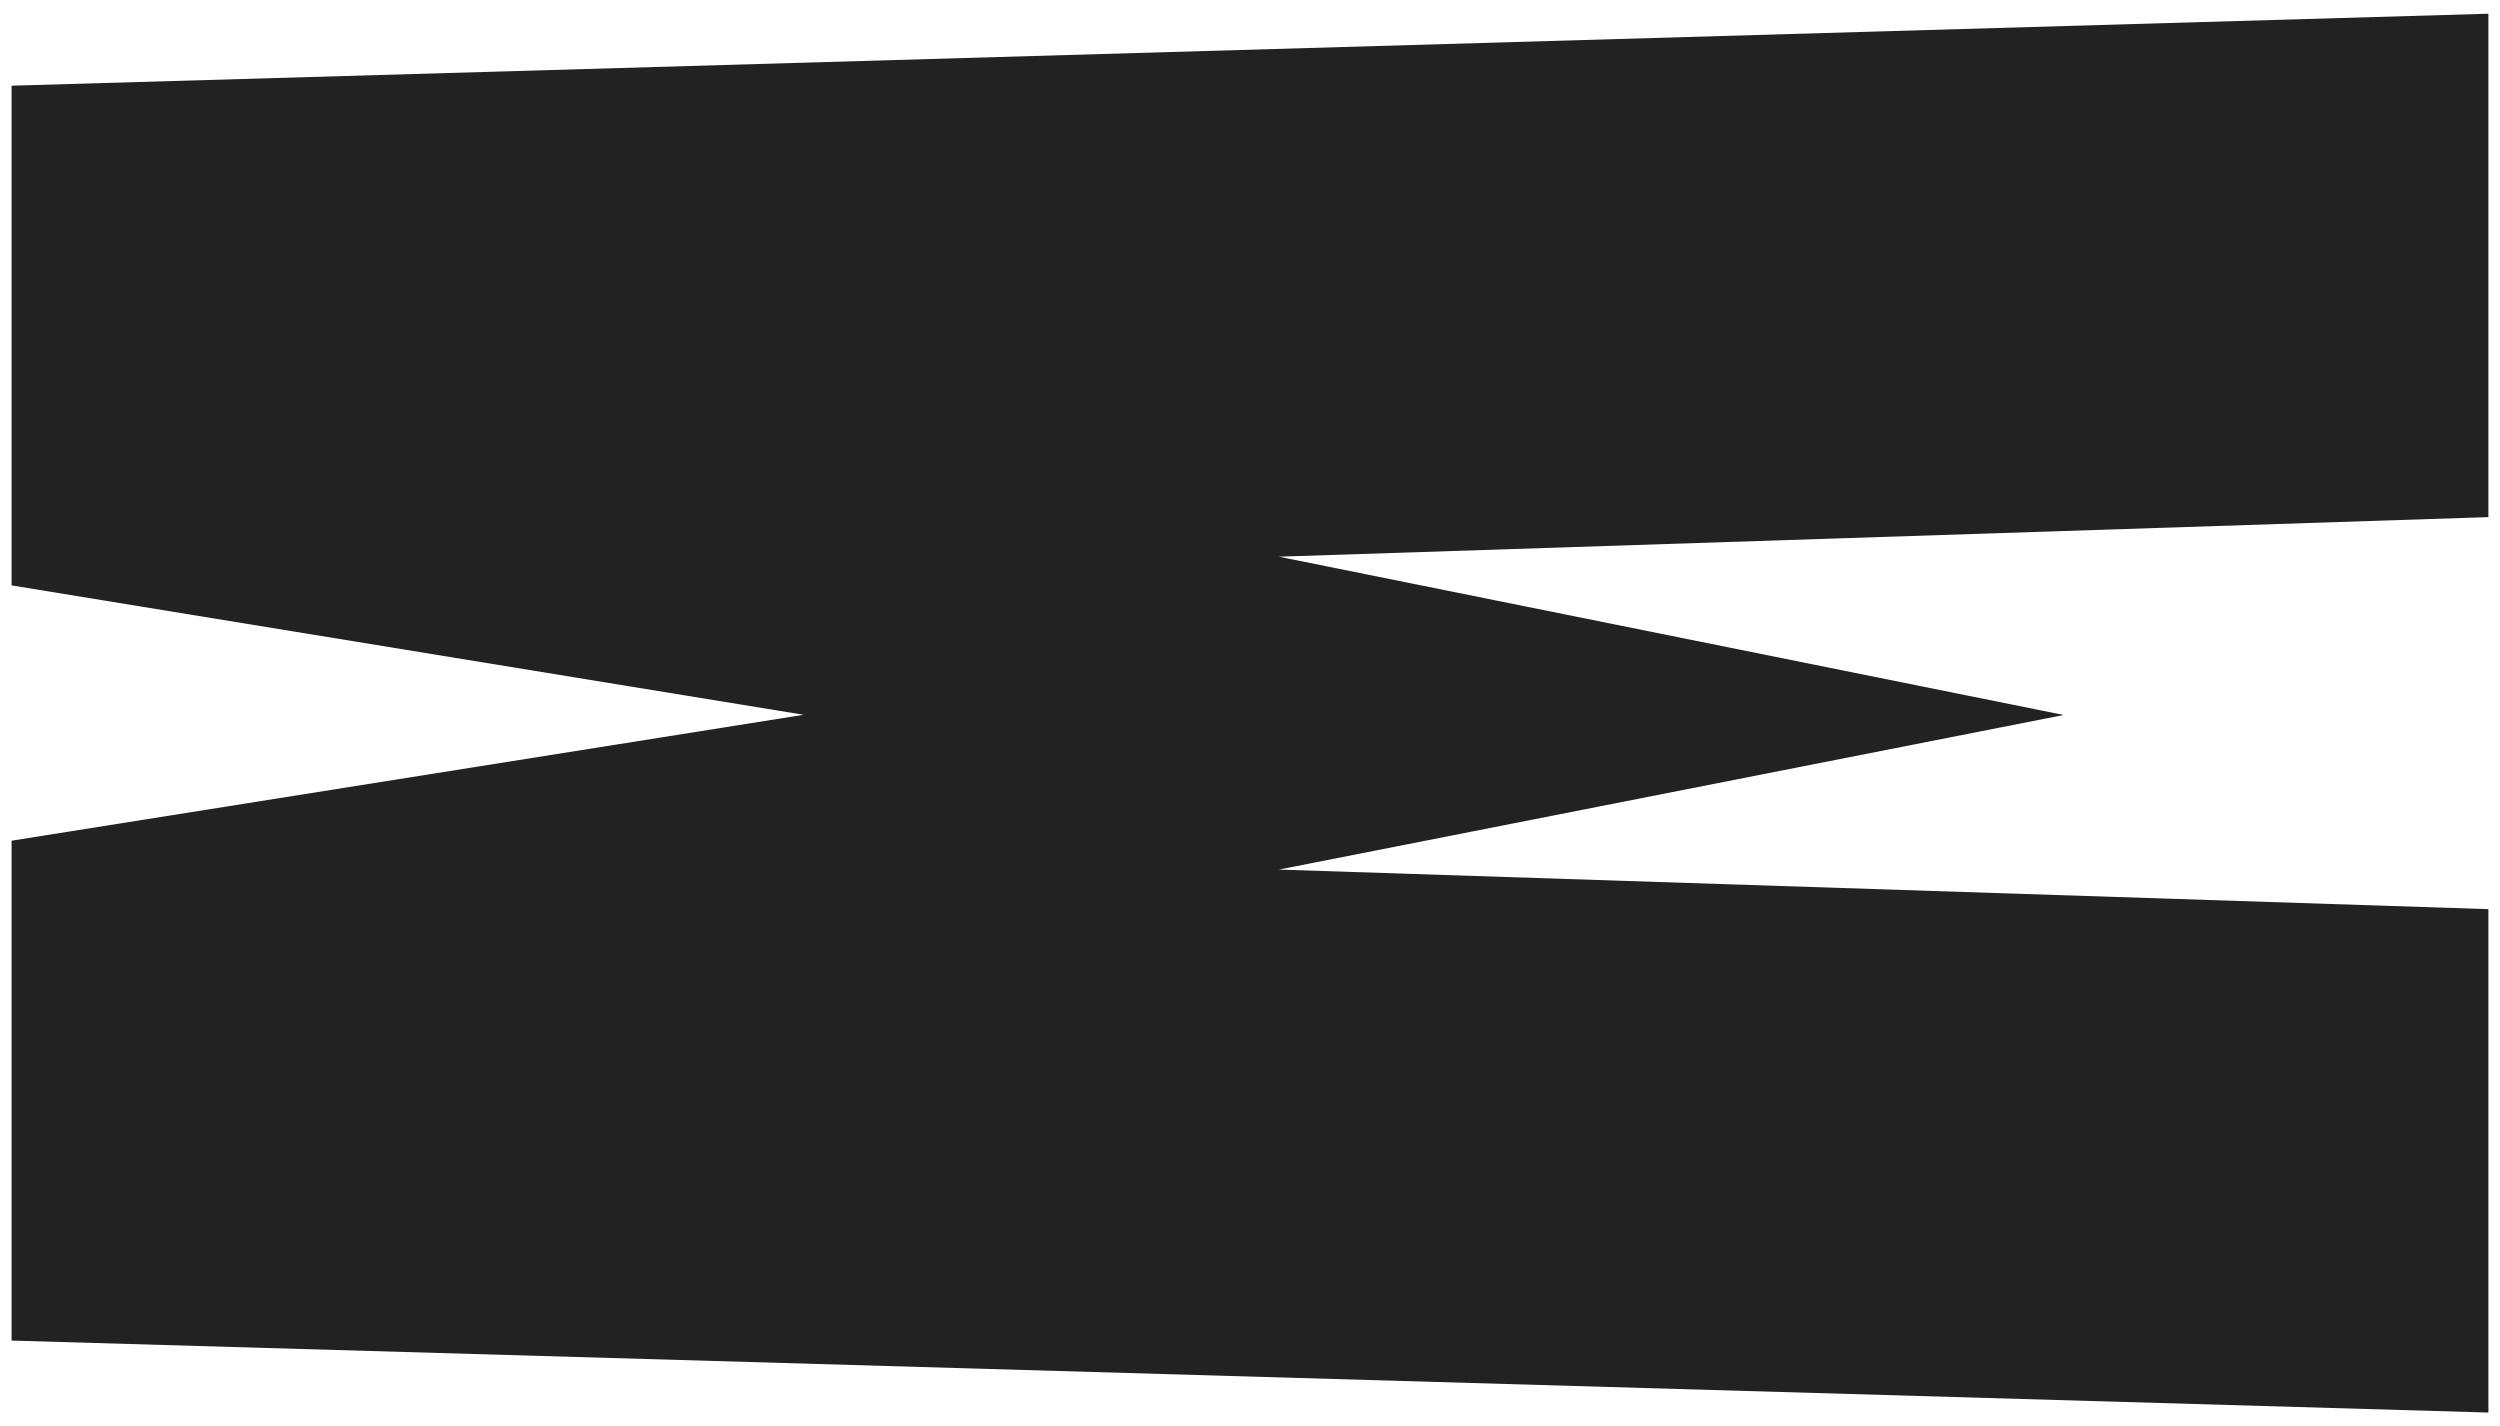 <svg width="142" height="81" viewBox="0 0 142 81" fill="none" xmlns="http://www.w3.org/2000/svg">
<path d="M0.658 4.867L141.341 0.779V29.372L72.638 31.62L117.216 40.611L72.638 49.392L141.341 51.64V80.233L0.658 76.145V47.751L45.644 40.6L0.658 33.251V4.856V4.867Z" fill="#222222"/>
</svg>
